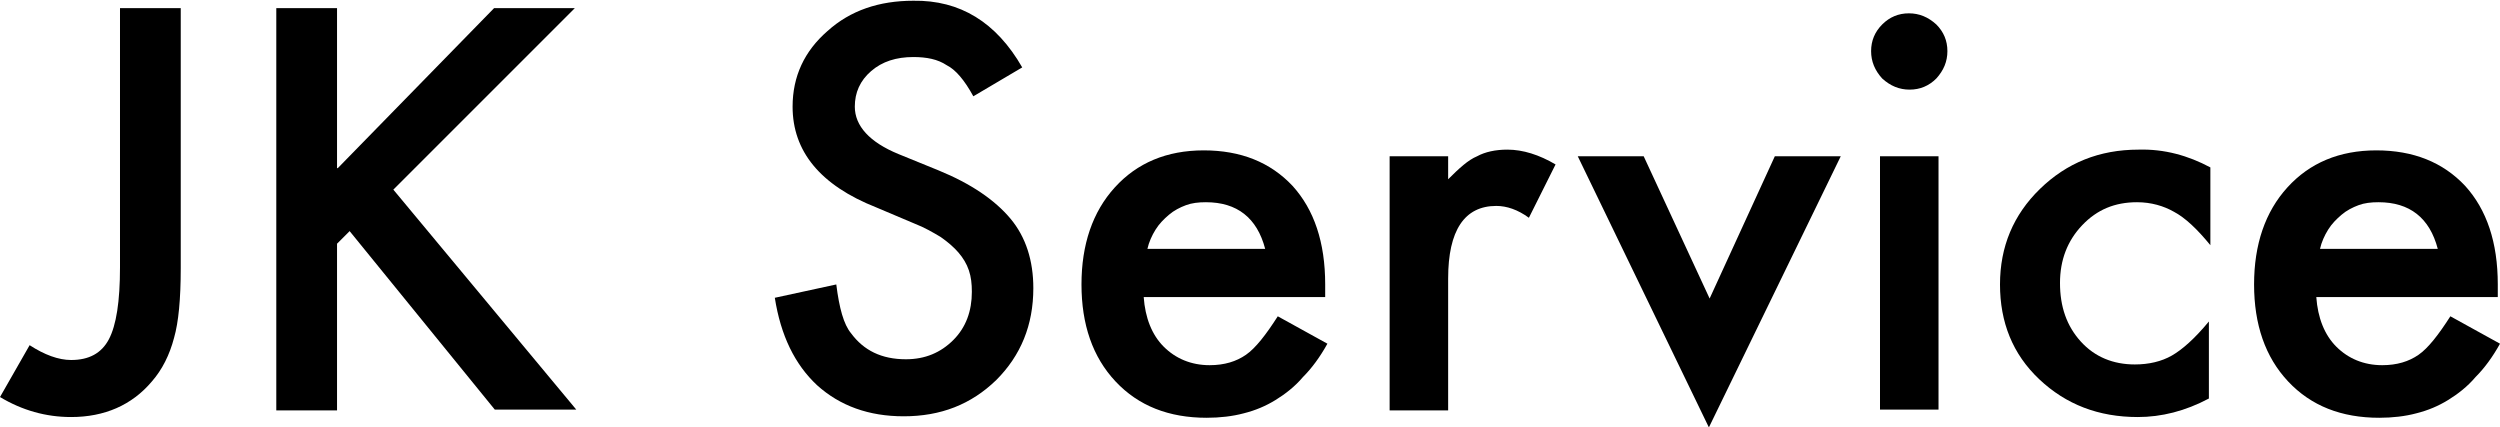 <?xml version="1.0" encoding="UTF-8"?> <svg xmlns="http://www.w3.org/2000/svg" xmlns:xlink="http://www.w3.org/1999/xlink" version="1.1" id="Layer_1" x="0px" y="0px" viewBox="0 0 337.5 57.7" style="enable-background:new 0 0 337.5 57.7;" xml:space="preserve"> <g> <path d="M24.4,1.1v35.1c0,4.2-0.3,7.3-0.9,9.4c-0.6,2.3-1.6,4.3-3,5.9c-2.7,3.2-6.4,4.8-10.9,4.8c-3.4,0-6.6-0.9-9.6-2.7l4-7 c2,1.3,3.9,2,5.6,2c2.4,0,4.1-0.9,5.1-2.8c1-1.9,1.5-5.1,1.5-9.7V1.1H24.4z"></path> <path d="M45.6,22.7L66.7,1.1h10.9L53.1,25.6l24.7,29.7h-11L47.2,31.2l-1.7,1.7v22.5h-8.2V1.1h8.2V22.7z"></path> <path d="M138,9.1l-6.6,3.9c-1.2-2.2-2.4-3.6-3.6-4.2c-1.2-0.8-2.7-1.1-4.5-1.1c-2.3,0-4.2,0.6-5.7,1.9c-1.5,1.3-2.2,2.9-2.2,4.8 c0,2.6,2,4.8,5.9,6.4l5.4,2.2c4.4,1.8,7.6,4,9.7,6.5s3.1,5.7,3.1,9.4c0,5-1.7,9.1-5,12.4c-3.4,3.3-7.5,4.9-12.5,4.9 c-4.7,0-8.6-1.4-11.7-4.2c-3-2.8-4.9-6.7-5.7-11.8l8.3-1.8c0.4,3.2,1,5.4,2,6.6c1.7,2.3,4.1,3.5,7.4,3.5c2.6,0,4.7-0.9,6.4-2.6 c1.7-1.7,2.5-3.9,2.5-6.5c0-1.1-0.1-2-0.4-2.9s-0.8-1.7-1.4-2.4s-1.4-1.4-2.4-2.1c-1-0.6-2.2-1.3-3.5-1.8l-5.2-2.2 C110.7,25,107,20.4,107,14.4c0-4.1,1.6-7.5,4.7-10.2c3.1-2.8,7-4.1,11.6-4.1C129.6,0,134.5,3,138,9.1z"></path> <path d="M178.9,40.1h-24.5c0.2,2.8,1.1,5.1,2.7,6.7c1.6,1.6,3.7,2.5,6.2,2.5c2,0,3.6-0.5,4.9-1.4c1.3-0.9,2.7-2.7,4.3-5.2l6.7,3.7 c-1,1.8-2.1,3.3-3.3,4.5c-1.1,1.3-2.4,2.3-3.7,3.1s-2.7,1.4-4.3,1.8c-1.5,0.4-3.2,0.6-5,0.6c-5.1,0-9.2-1.6-12.3-4.9 c-3.1-3.3-4.6-7.7-4.6-13.1c0-5.4,1.5-9.8,4.5-13.1c3-3.3,7-5,12-5c5,0,9,1.6,12,4.8c2.9,3.2,4.4,7.6,4.4,13.3L178.9,40.1z M170.8,33.6c-1.1-4.2-3.8-6.3-8-6.3c-1,0-1.9,0.1-2.7,0.4c-0.8,0.3-1.6,0.7-2.3,1.3c-0.7,0.6-1.3,1.2-1.8,2s-0.9,1.7-1.1,2.6 H170.8z"></path> <path d="M187.6,21.1h7.9v3.1c1.5-1.5,2.7-2.6,3.9-3.1c1.1-0.6,2.5-0.9,4.1-0.9c2.1,0,4.3,0.7,6.5,2l-3.6,7.2 c-1.5-1.1-3-1.6-4.4-1.6c-4.3,0-6.5,3.3-6.5,9.8v17.8h-7.9V21.1z"></path> <path d="M221.9,21.1l8.9,19.2l8.8-19.2h8.9l-17.8,36.6L213,21.1H221.9z"></path> <path d="M252.6,6.9c0-1.4,0.5-2.6,1.5-3.6c1-1,2.2-1.5,3.6-1.5c1.4,0,2.6,0.5,3.7,1.5c1,1,1.5,2.2,1.5,3.6c0,1.4-0.5,2.6-1.5,3.7 c-1,1-2.2,1.5-3.6,1.5s-2.6-0.5-3.7-1.5C253.1,9.5,252.6,8.3,252.6,6.9z M261.7,21.1v34.2h-7.9V21.1H261.7z"></path> <path d="M298.4,22.6v10.5c-1.8-2.2-3.4-3.7-4.9-4.5c-1.4-0.8-3.1-1.3-5-1.3c-3,0-5.4,1-7.4,3.1c-2,2.1-3,4.7-3,7.8 c0,3.2,0.9,5.8,2.8,7.9c1.9,2.1,4.4,3.1,7.3,3.1c1.9,0,3.6-0.4,5-1.2c1.4-0.8,3.1-2.3,5-4.6v10.4c-3.2,1.7-6.4,2.5-9.6,2.5 c-5.3,0-9.7-1.7-13.3-5.1c-3.6-3.4-5.3-7.7-5.3-12.8c0-5.1,1.8-9.4,5.4-12.9s8-5.3,13.3-5.3C292.2,20.1,295.4,21,298.4,22.6z"></path> <path d="M337.2,40.1h-24.5c0.2,2.8,1.1,5.1,2.7,6.7c1.6,1.6,3.7,2.5,6.2,2.5c2,0,3.6-0.5,4.9-1.4c1.3-0.9,2.7-2.7,4.3-5.2l6.7,3.7 c-1,1.8-2.1,3.3-3.3,4.5c-1.1,1.3-2.4,2.3-3.7,3.1s-2.7,1.4-4.3,1.8c-1.5,0.4-3.2,0.6-5,0.6c-5.1,0-9.2-1.6-12.3-4.9 c-3.1-3.3-4.6-7.7-4.6-13.1c0-5.4,1.5-9.8,4.5-13.1c3-3.3,7-5,12-5c5,0,9,1.6,12,4.8c2.9,3.2,4.4,7.6,4.4,13.3L337.2,40.1z M329.1,33.6c-1.1-4.2-3.8-6.3-8-6.3c-1,0-1.9,0.1-2.7,0.4c-0.8,0.3-1.6,0.7-2.3,1.3c-0.7,0.6-1.3,1.2-1.8,2 c-0.5,0.8-0.9,1.7-1.1,2.6H329.1z"></path> </g> </svg> 